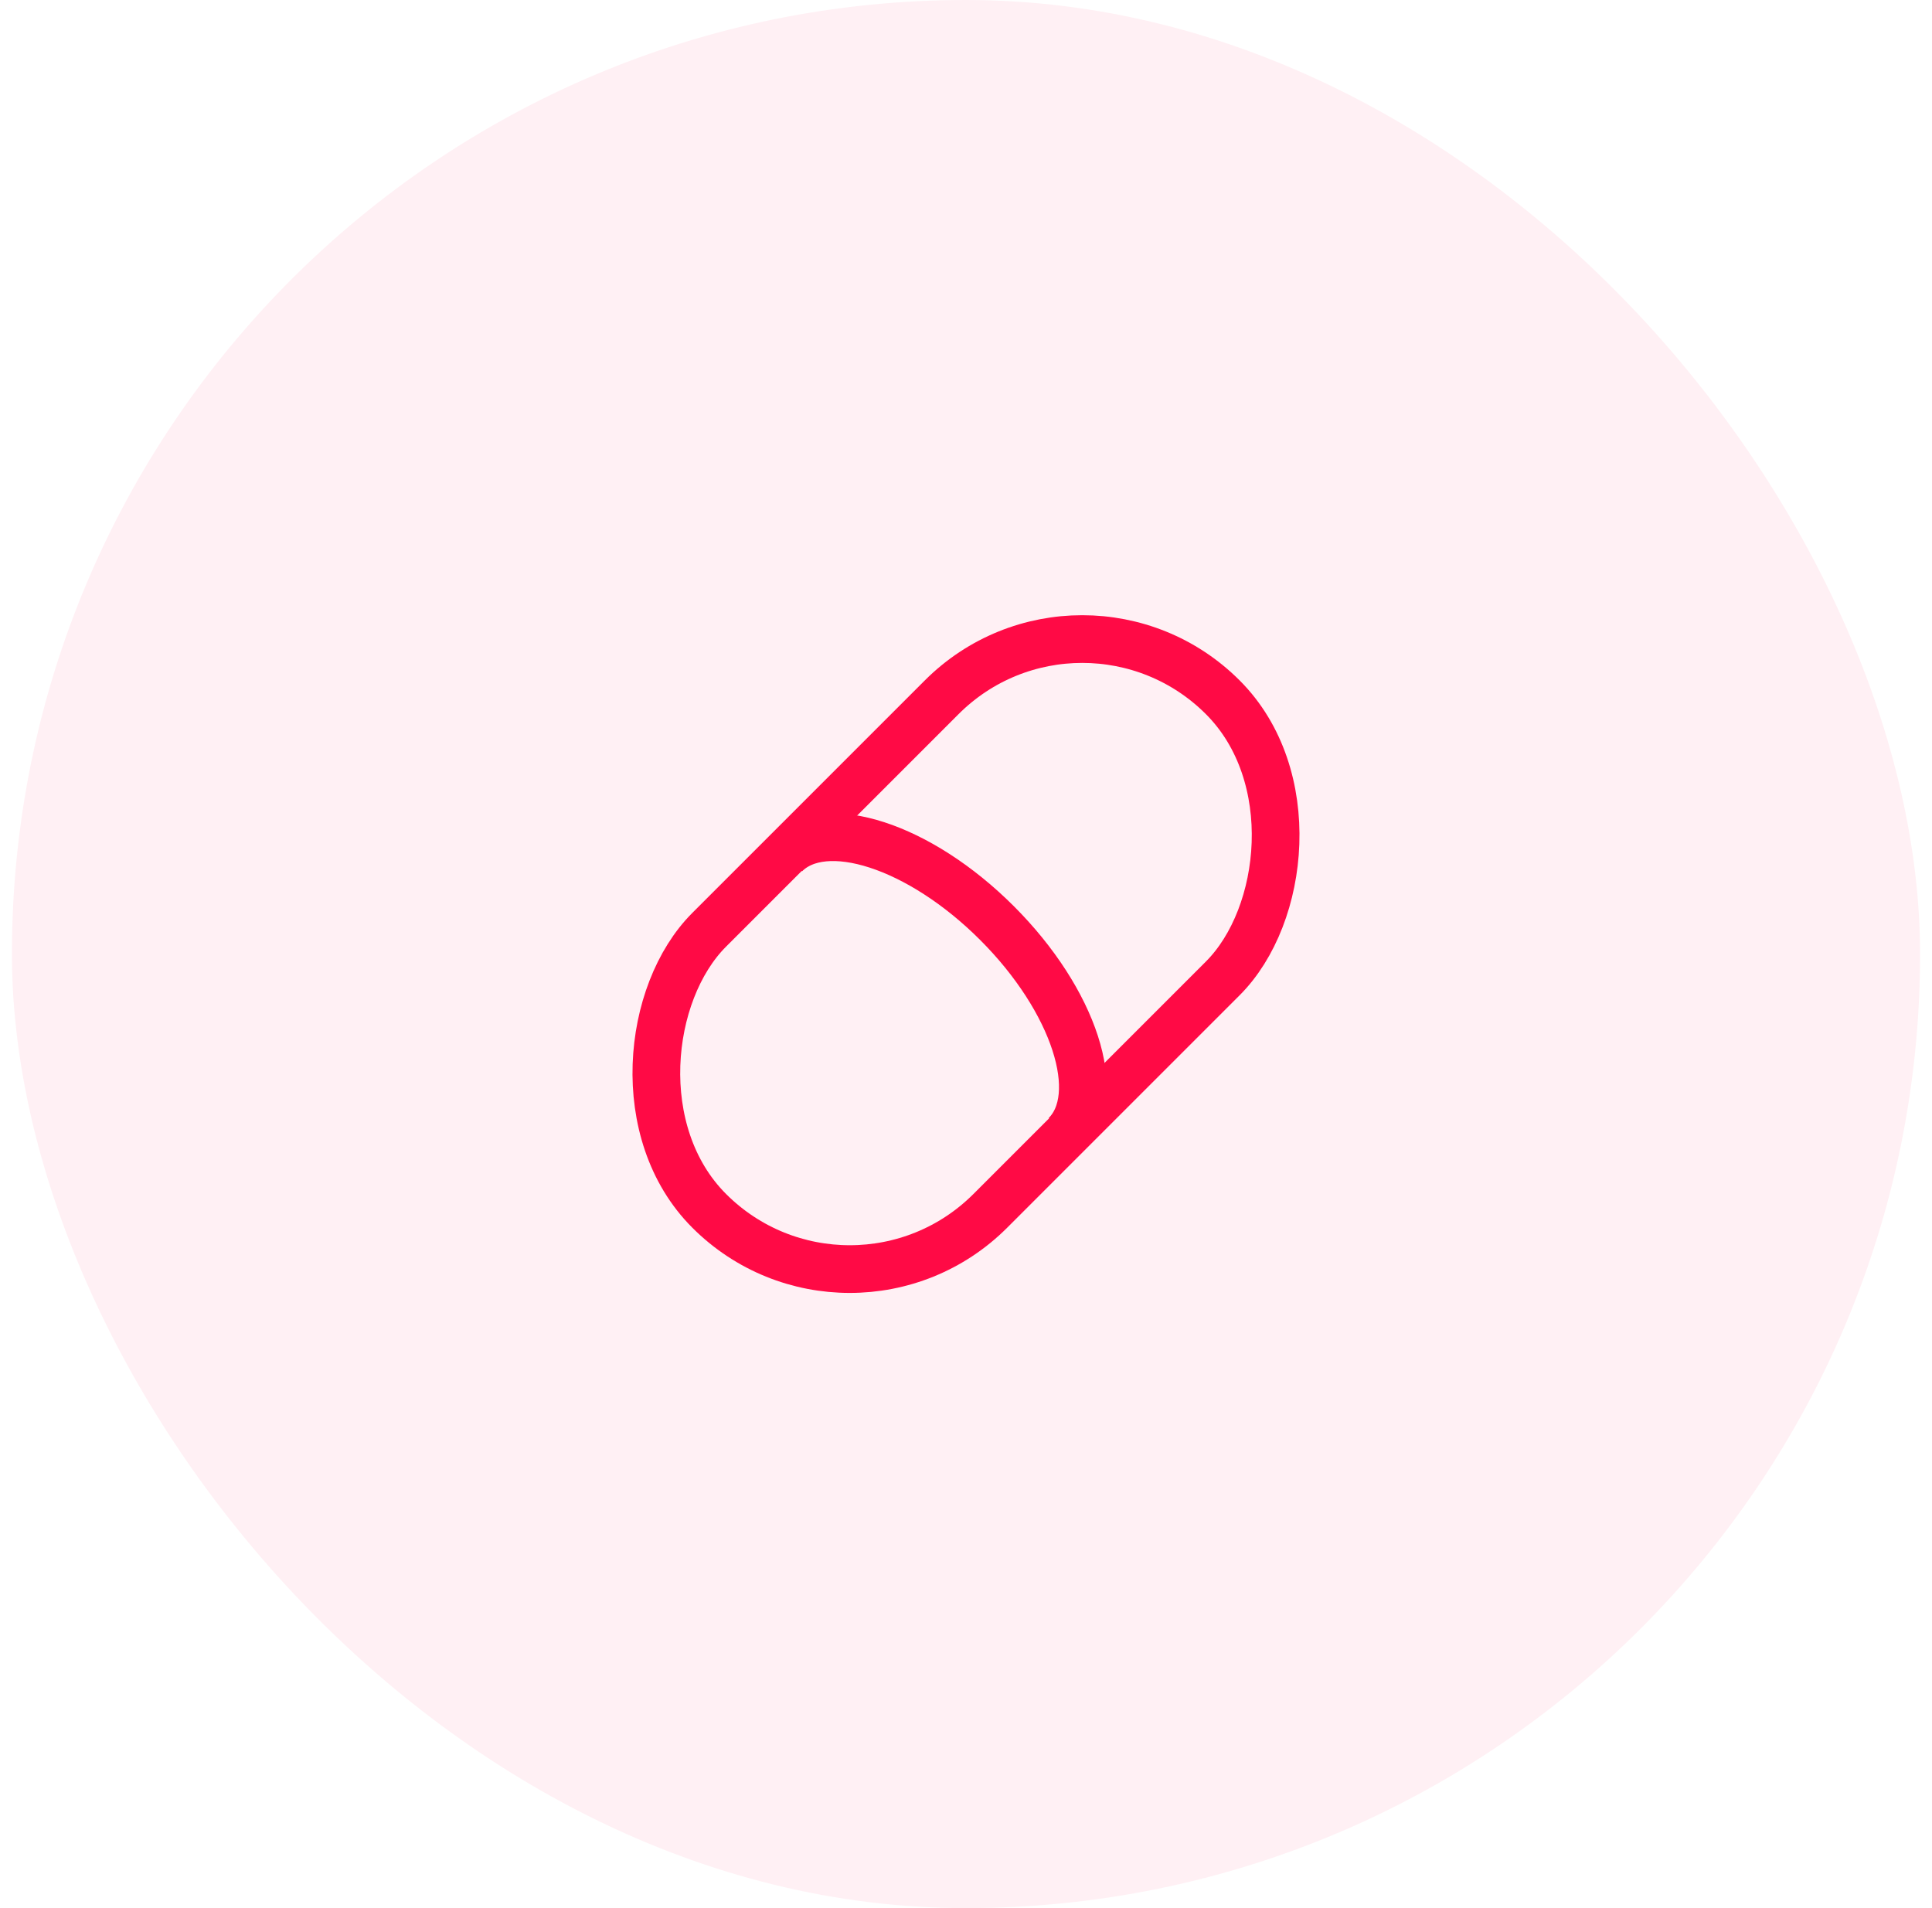 <svg width="81" height="80" viewBox="0 0 81 80" fill="none" xmlns="http://www.w3.org/2000/svg">
<rect x="0.5" width="80" height="80" rx="40" fill="#FF0A45" fill-opacity="0.06"/>
<rect x="45.373" y="23.342" width="16.667" height="30.451" rx="8.333" transform="rotate(45 45.373 23.342)" stroke="#FF0A45" stroke-width="2"/>
<path d="M44.676 47.58C46.334 45.922 45.046 41.947 41.799 38.701C38.553 35.454 34.577 34.166 32.92 35.824" stroke="#FF0A45" stroke-width="2"/>
</svg>
